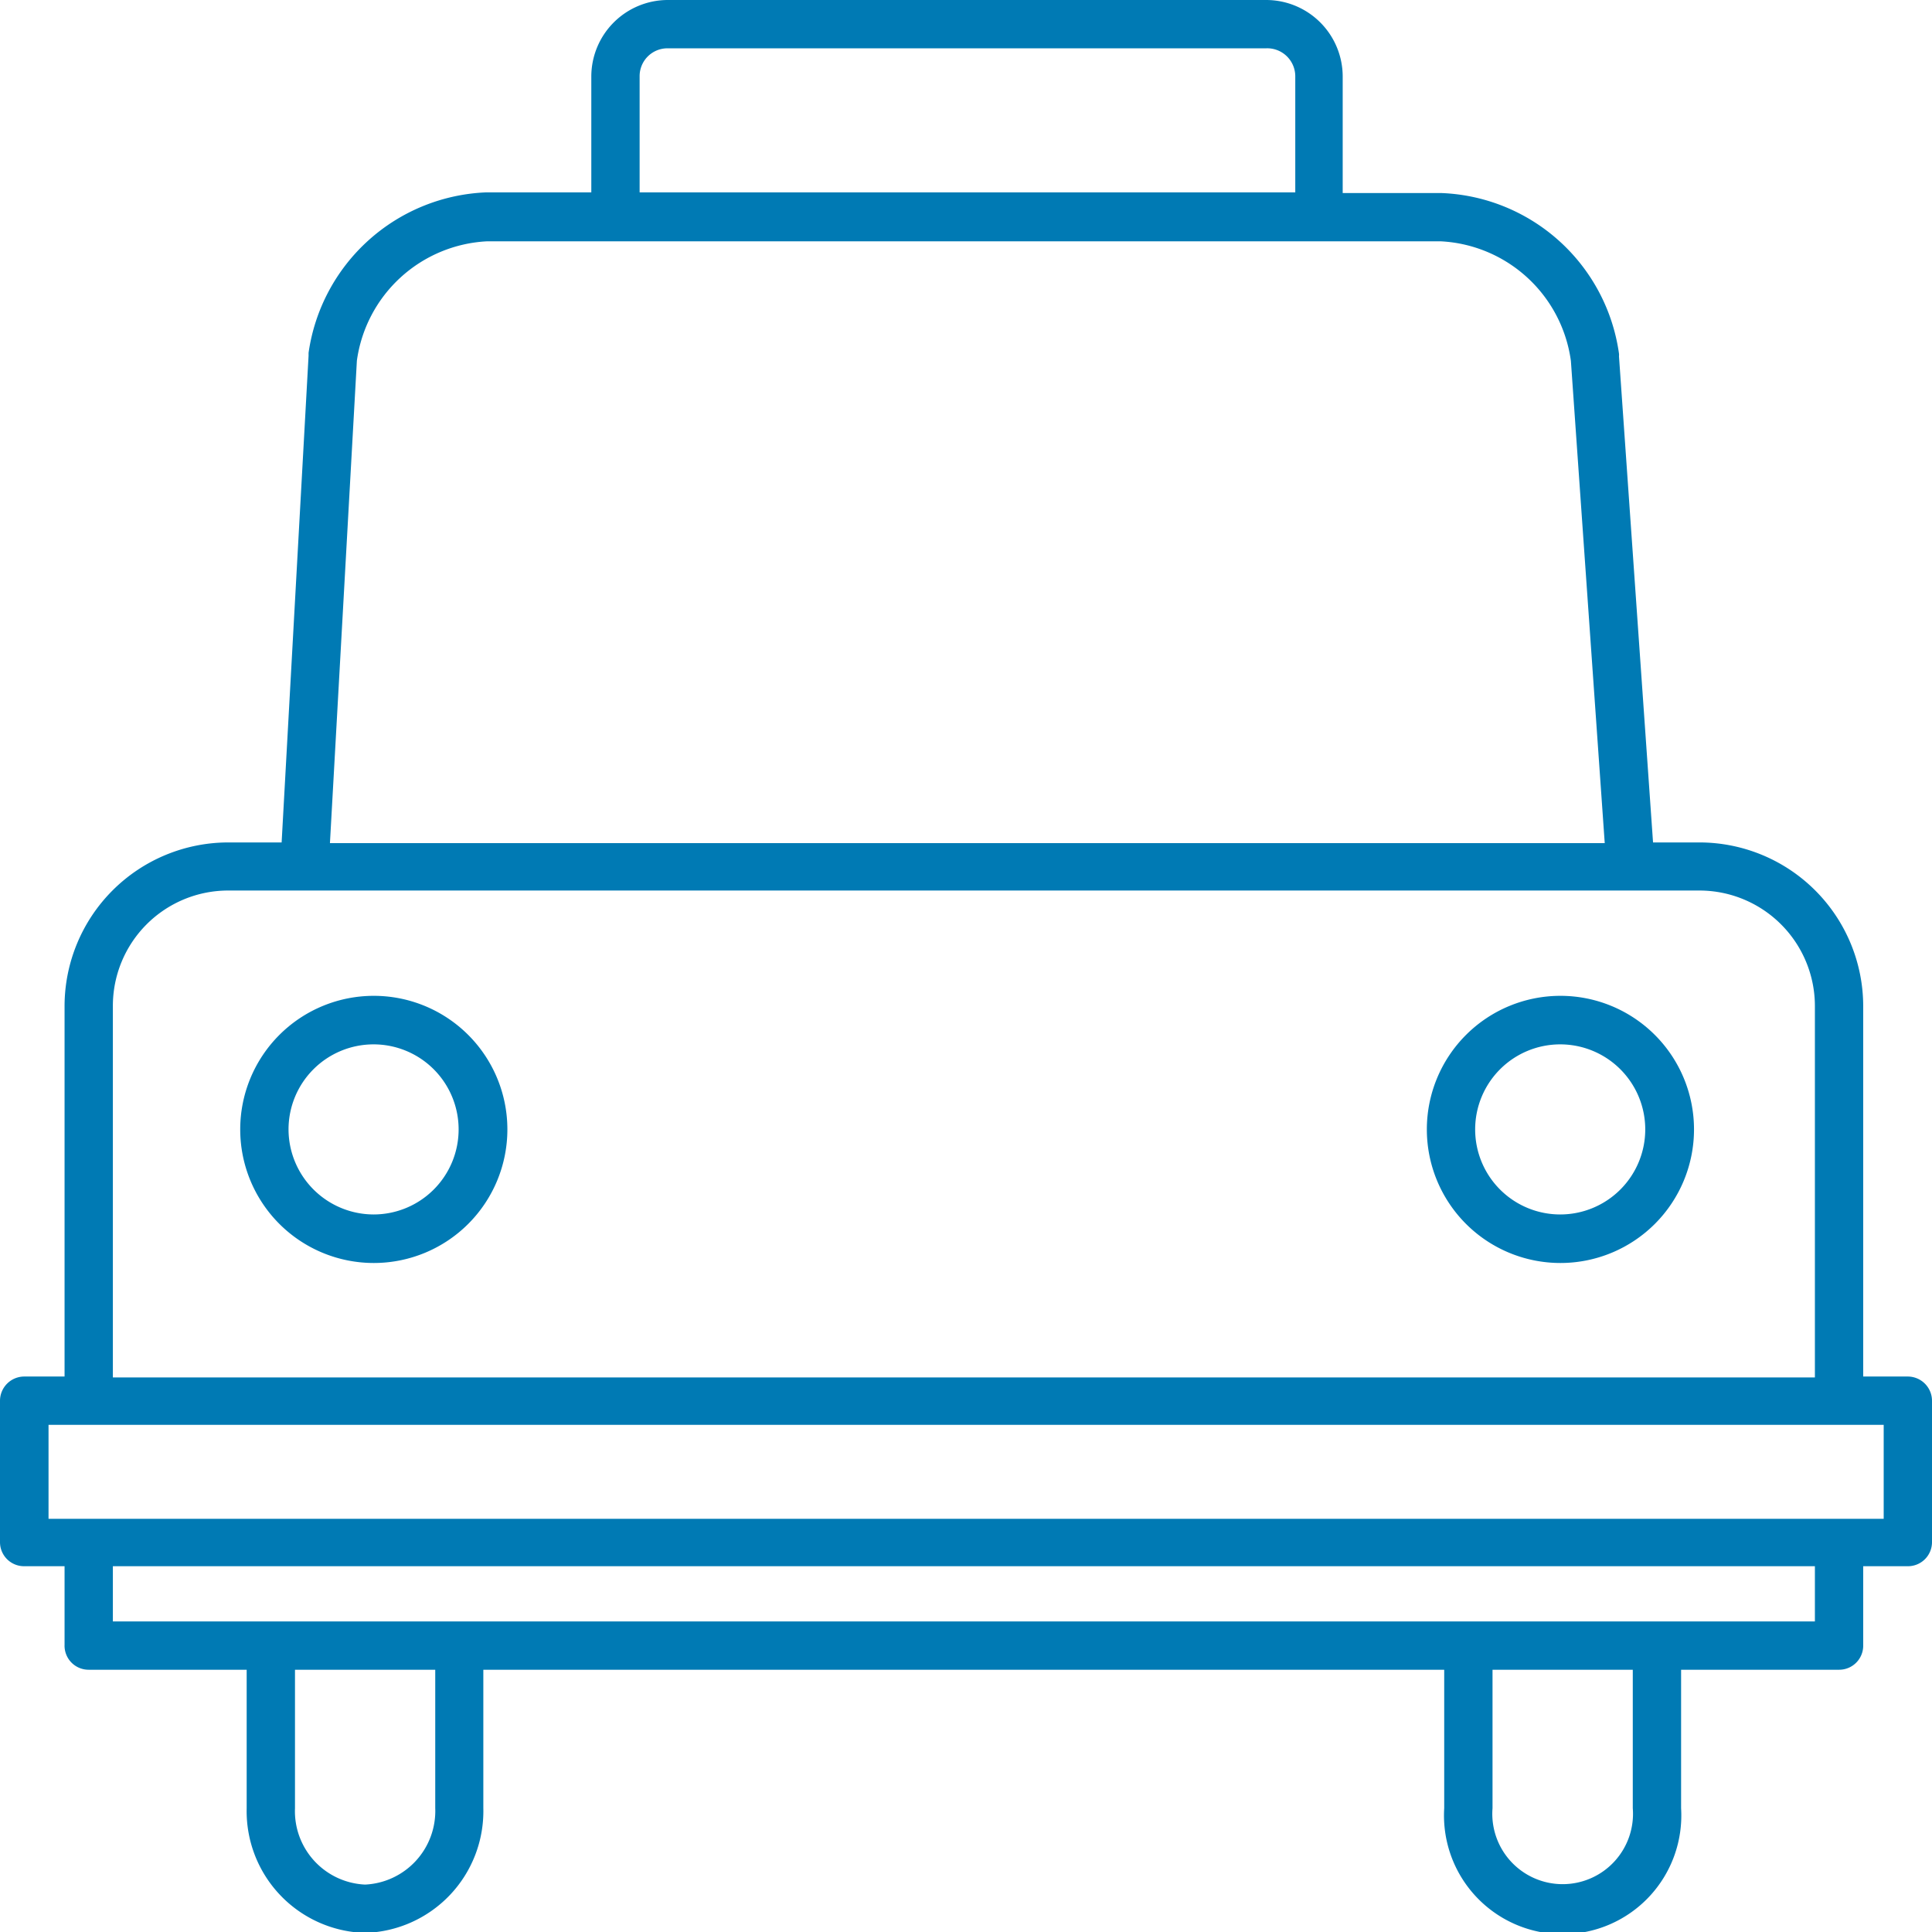 <svg id="Layer_1" data-name="Layer 1" xmlns="http://www.w3.org/2000/svg" viewBox="0 0 86.78 86.78"><defs><style>.cls-1{fill:#007ab4;}</style></defs><title>Parking_icon</title><path class="cls-1" d="M66.08,50.73a3.82,3.82,0,1,1,3.82,3.82,3.82,3.82,0,0,1-3.82-3.82m-2.17,0a6,6,0,1,0,6-6,6,6,0,0,0-6,6" transform="translate(0.18)"/><path class="cls-1" d="M12.78,50.73a3.82,3.82,0,1,1,3.82,3.82,3.83,3.83,0,0,1-3.82-3.82m-2.17,0a6,6,0,1,0,6-6,6,6,0,0,0-6,6" transform="translate(0.18)"/><path class="cls-1" d="M66.86,75h6.3v6.22a3.16,3.16,0,1,1-6.3,0Zm14.48-2.17H4.89V70.35H81.34Zm3.09-4.61H2V64H84.43Zm-3.09-6.35H4.89V45.19A5.18,5.18,0,0,1,10.07,40H76.16a5.19,5.19,0,0,1,5.18,5.18Zm-9.44-24H14.64l1.21-21.67a6.22,6.22,0,0,1,5.83-5.36H64.55a6.22,6.22,0,0,1,5.83,5.37ZM58,8.64H28.55V3.43a1.25,1.25,0,0,1,1.26-1.26H56.69A1.26,1.26,0,0,1,58,3.43ZM13.07,75h6.3v6.22a3.31,3.31,0,0,1-3.15,3.43,3.3,3.3,0,0,1-3.15-3.43Zm8.46,6.22V75H64.69v6.22a5.33,5.33,0,1,0,10.64,0V75h7.1a1.08,1.08,0,0,0,1.08-1.08V70.35h2a1.08,1.08,0,0,0,1.09-1.08V62.92a1.09,1.09,0,0,0-1.09-1.09h-2V45.19a7.36,7.36,0,0,0-7.35-7.35H74.07L72.54,16a.5.5,0,0,0,0-.12,8.38,8.38,0,0,0-8-7.21H60.13V3.43A3.44,3.44,0,0,0,56.69,0H29.81a3.44,3.44,0,0,0-3.43,3.43V8.64h-4.7a8.4,8.4,0,0,0-8,7.21s0,.09,0,.13L12.47,37.84h-2.4a7.36,7.36,0,0,0-7.35,7.35V61.83H.91A1.09,1.09,0,0,0-.18,62.92v6.35A1.08,1.08,0,0,0,.91,70.35H2.72v3.53A1.08,1.08,0,0,0,3.8,75h7.1v6.22a5.47,5.47,0,0,0,5.31,5.6,5.47,5.47,0,0,0,5.32-5.6" transform="translate(0.18)"/></svg>